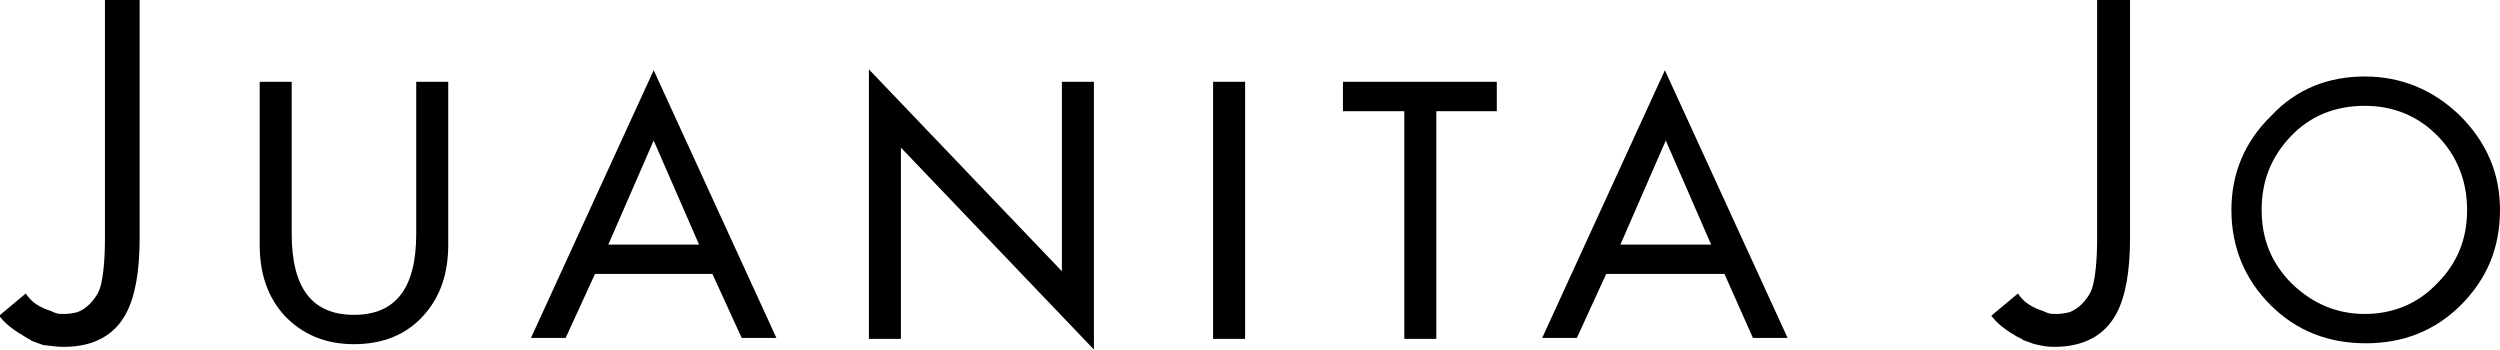 <?xml version="1.0" encoding="utf-8"?>
<!-- Generator: Adobe Illustrator 19.0.0, SVG Export Plug-In . SVG Version: 6.00 Build 0)  -->
<svg version="1.1" id="Layer_1" xmlns="http://www.w3.org/2000/svg" xmlns:xlink="http://www.w3.org/1999/xlink" x="0px" y="0px"
	 viewBox="0 0 281.1 39.3" style="enable-background:new 0 0 281.1 39.3;" xml:space="preserve">
<g>
	<path d="M11.8,0v26.8c0,2.5-0.2,4.3-0.5,5.4c-0.1,0.4-0.3,0.8-0.5,1.1c-0.6,0.9-1.3,1.5-2.1,1.8c-0.4,0.1-0.9,0.2-1.4,0.2
		c-0.1,0-0.3,0-0.4,0c-0.4,0-0.7-0.1-1.1-0.3c-1.2-0.4-2.2-0.9-2.9-2l-3,2.5c0.7,0.9,1.5,1.5,2.3,2l0.2,0.1c0.2,0.1,0.1,0.1,0.3,0.2
		C3,38,3.2,38.1,3.4,38.2c0,0,0.1,0,0.1,0.1c0.3,0.1,0.5,0.2,0.8,0.3c0.1,0,0.2,0.1,0.6,0.2C5.8,38.9,6.4,39,7.2,39
		c3.3,0,5.7-1.3,7-3.8c1-1.9,1.5-4.7,1.5-8.4V0H11.8z"/>
	<path d="M235.8,0v26.8c0,2.5-0.2,4.3-0.5,5.4c-0.1,0.4-0.3,0.8-0.5,1.1c-0.6,0.9-1.3,1.5-2.1,1.8c-0.4,0.1-0.9,0.2-1.4,0.2
		c-0.1,0-0.3,0-0.4,0c-0.4,0-0.7-0.1-1.1-0.3c-1.2-0.4-2.2-0.9-2.9-2l-3,2.5c0.7,0.9,1.5,1.5,2.3,2l0.2,0.1c0.2,0.1,0.1,0.1,0.3,0.2
		c0.2,0.1,0.4,0.2,0.6,0.3c0,0,0.1,0,0.1,0.1c0.3,0.1,0.5,0.2,0.8,0.3c0.1,0,0.2,0.1,0.6,0.2c0.8,0.2,1.4,0.3,2.2,0.3
		c3.3,0,5.7-1.3,7-3.8c1-1.9,1.5-4.7,1.5-8.4V0H235.8z"/>
	<path d="M29.2,9.2h3.6v17.1c0,6.1,2.3,9.1,7,9.1c4.7,0,7-3,7-9.1V9.2h3.6v18.3c0,3.3-0.9,5.9-2.8,8c-1.9,2.1-4.5,3.2-7.8,3.2
		c-3.2,0-5.8-1.1-7.8-3.2c-1.9-2.1-2.8-4.7-2.8-8V9.2z"/>
	<path d="M80.1,30.8H66.9l-3.3,7.2h-3.9L73.5,7.9l13.8,30.1h-3.9L80.1,30.8z M78.6,27.5l-5.1-11.7l-5.1,11.7H78.6z"/>
	<path d="M97.7,38.1V7.8l21.7,22.7V9.2h3.6v30.1l-21.7-22.7v21.5H97.7z"/>
	<path d="M140,9.2v28.9h-3.6V9.2H140z"/>
	<path d="M161.5,12.5v25.6h-3.6V12.5h-6.9V9.2h17.3v3.3H161.5z"/>
	<path d="M193.9,30.8h-13.3l-3.3,7.2h-3.9l13.8-30.1l13.8,30.1h-3.9L193.9,30.8z M192.4,27.5l-5.1-11.7l-5.1,11.7H192.4z"/>
	<path d="M265.9,8.6c4.1,0,7.7,1.5,10.7,4.4c3,3,4.5,6.5,4.5,10.6c0,4.3-1.5,7.8-4.4,10.7c-2.9,2.9-6.5,4.3-10.7,4.3
		c-4.2,0-7.8-1.4-10.7-4.3c-2.9-2.9-4.4-6.5-4.4-10.7c0-4.1,1.5-7.7,4.5-10.6C258.2,10,261.8,8.6,265.9,8.6z M265.9,35.3
		c3.1,0,5.9-1.1,8.1-3.4c2.3-2.3,3.4-5,3.4-8.3c0-3.2-1.1-6-3.2-8.2c-2.2-2.3-5-3.5-8.3-3.5c-3.3,0-6.1,1.1-8.3,3.4
		c-2.2,2.3-3.3,5-3.3,8.3c0,3.3,1.1,6,3.4,8.3C260.1,34.2,262.8,35.3,265.9,35.3z"/>
</g>
</svg>
